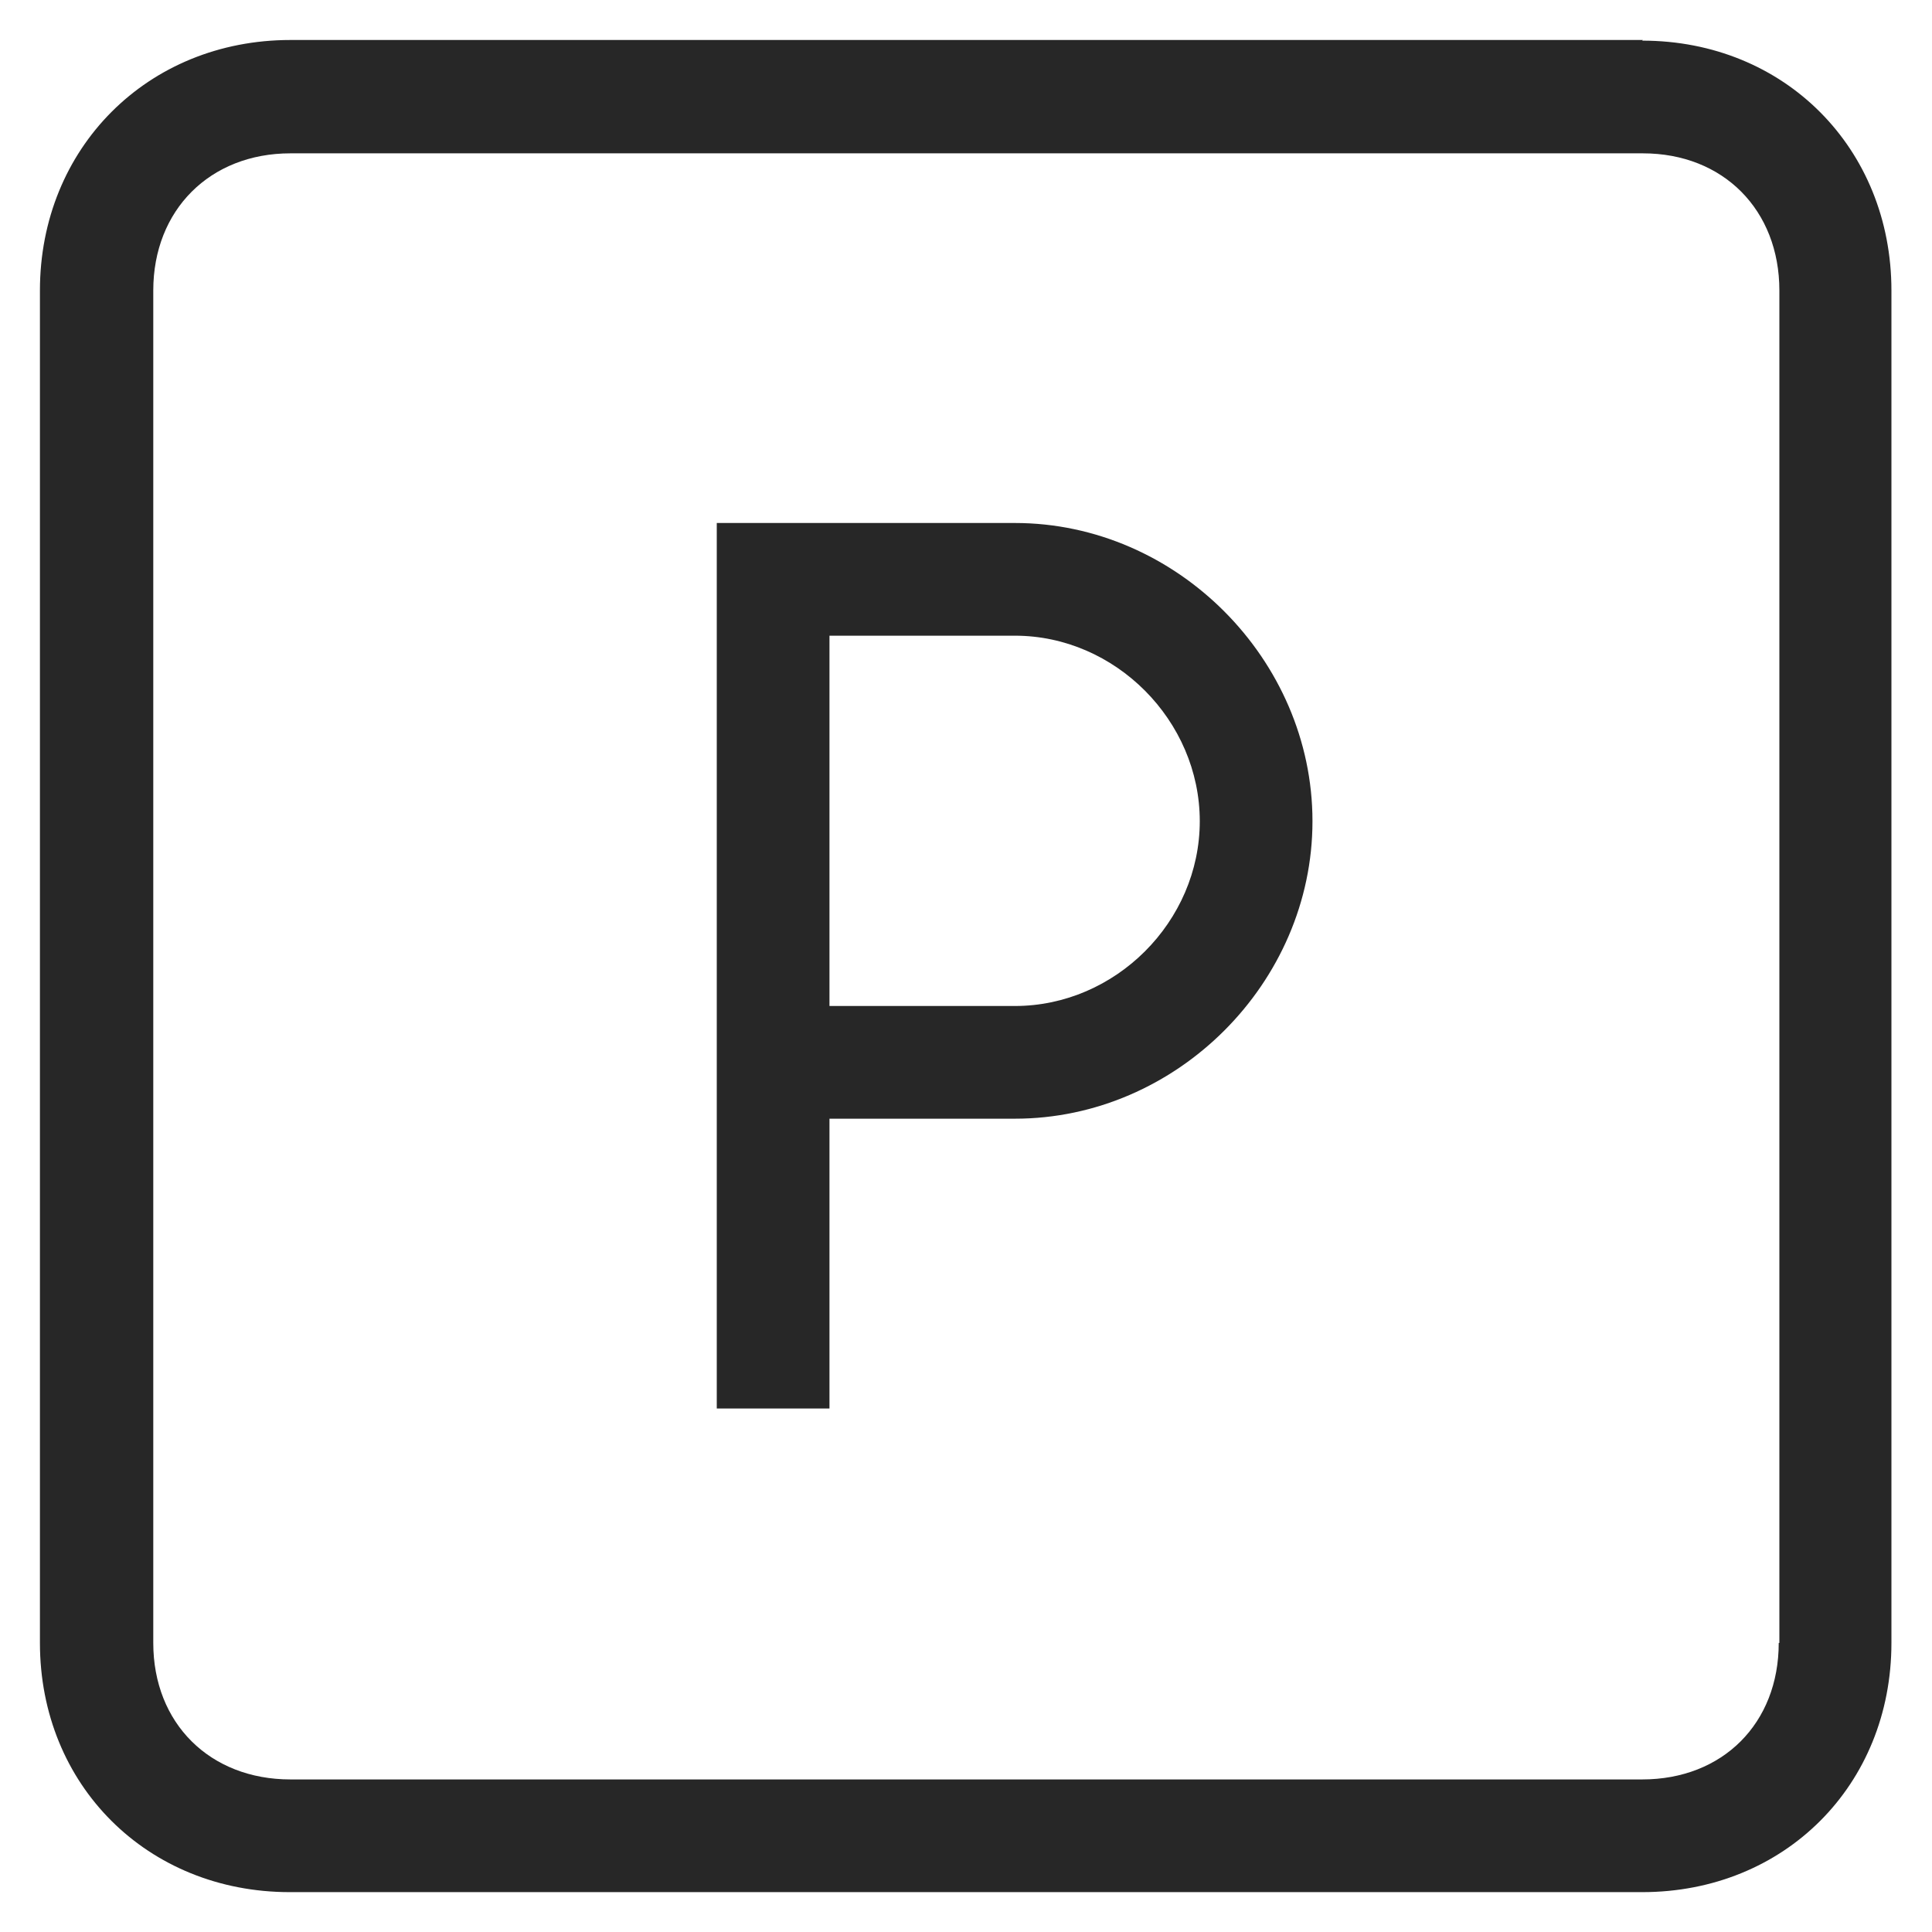 <svg width="30" height="30" viewBox="0 0 30 30" fill="none" xmlns="http://www.w3.org/2000/svg">
<g clip-path="url(#clip0_68_5605)">
<path d="M15.76 8.121H11.13V21.871H12.88V17.371H15.76C18.27 17.371 20.38 15.261 20.38 12.751C20.38 10.241 18.27 8.121 15.76 8.121ZM15.76 15.621H12.88V9.871H15.76C17.32 9.871 18.63 11.191 18.63 12.751C18.63 14.311 17.32 15.621 15.76 15.621Z" fill="#272727"/>
<path d="M25.51 0.621H4.51C2.29 0.621 0.62 2.301 0.62 4.511V25.511C0.62 27.721 2.29 29.381 4.5 29.381H25.5C27.71 29.381 29.37 27.721 29.37 25.511V4.511C29.37 2.301 27.71 0.631 25.5 0.631L25.51 0.621ZM27.62 25.511C27.62 26.761 26.75 27.631 25.5 27.631H4.51C3.26 27.631 2.38 26.761 2.38 25.511V4.511C2.38 3.261 3.26 2.381 4.51 2.381H25.51C26.76 2.381 27.63 3.261 27.63 4.511V25.511H27.62Z" fill="#272727"/>
</g>
<defs>
<clipPath id="clip0_68_5605">
<rect width="30" height="30" fill="white"/>
</clipPath>
</defs>
</svg>

